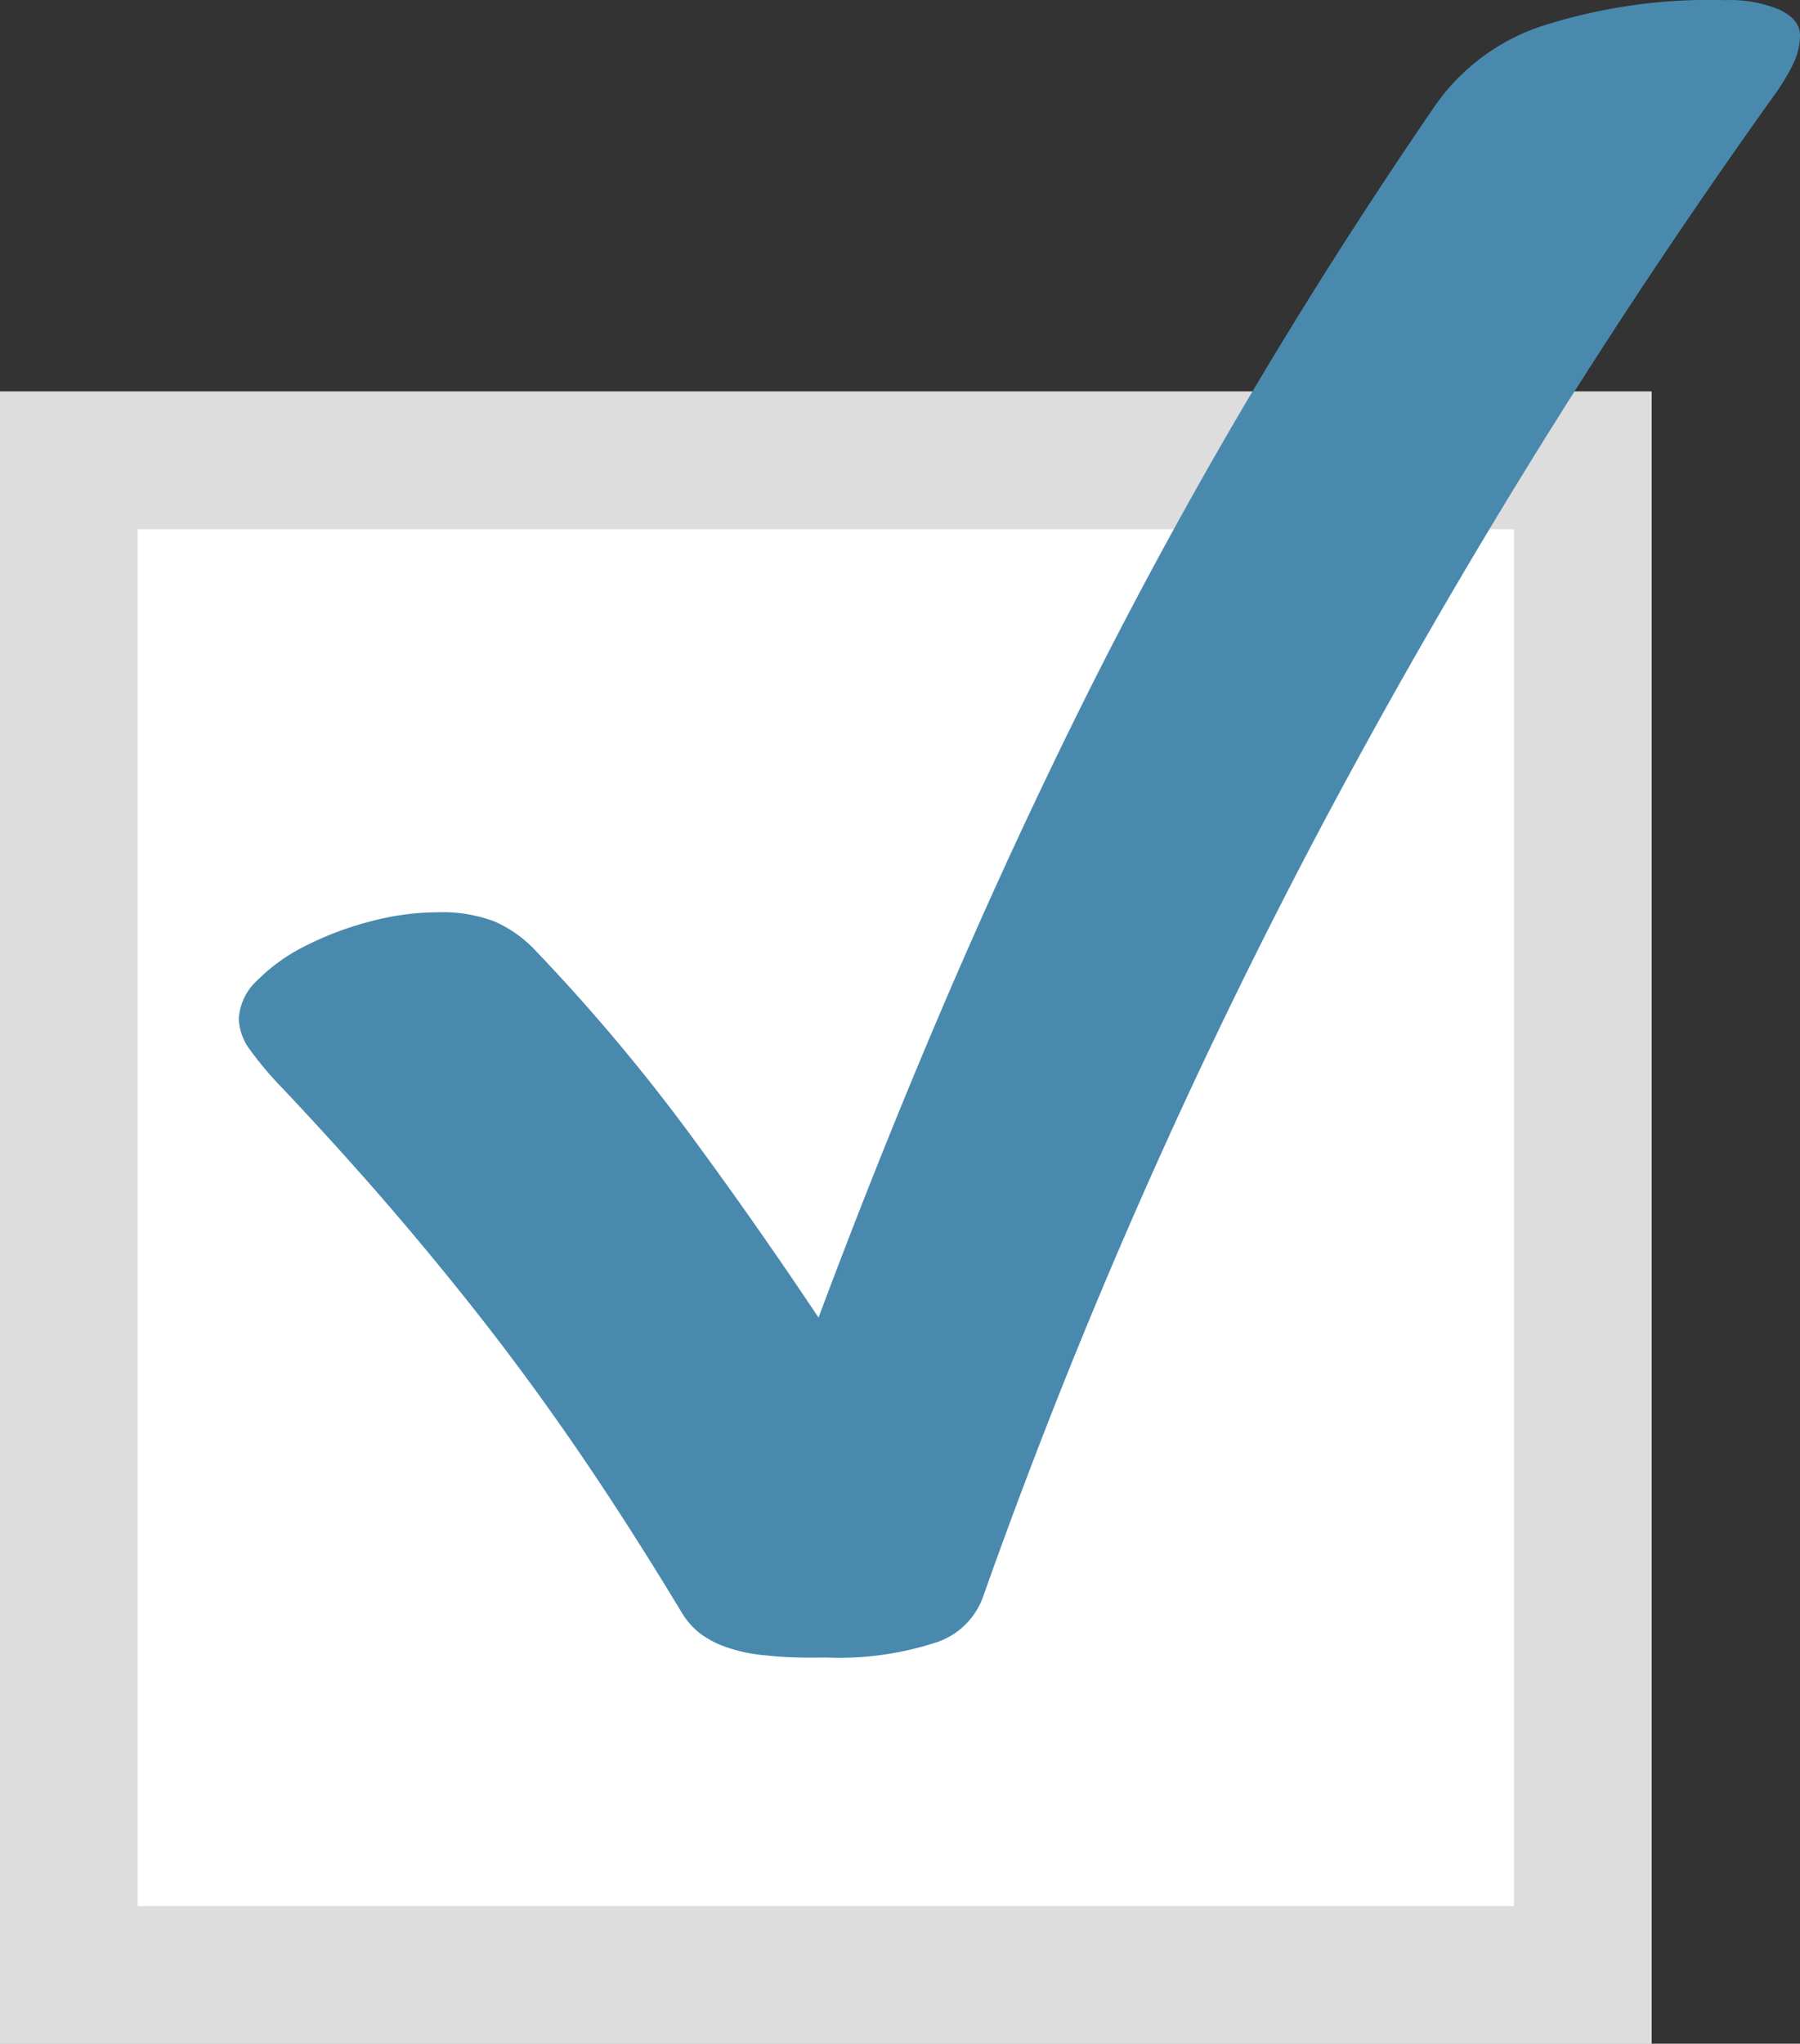 <svg xmlns="http://www.w3.org/2000/svg" width="13.078" height="14.844" viewBox="0 0 13.078 14.844">
  <rect x="0" y="0" width="13.078" height="14.844" fill="#333333" stroke="none"/>
  <g id="グループ_802" data-name="グループ 802" transform="translate(-561 -1456.156)">
    <g id="長方形_272" data-name="長方形 272" transform="translate(561 1459)" fill="#fff" stroke="#ddd" stroke-width="1">
      <rect width="12" height="12" stroke="none"/>
      <rect x="0.5" y="0.5" width="11" height="11" fill="none"/>
    </g>
    <path id="パス_3113" data-name="パス 3113" d="M1.055-3.937a2.551,2.551,0,0,1-.238-.281.4.4,0,0,1-.082-.227.41.41,0,0,1,.137-.281,1.321,1.321,0,0,1,.352-.25,2.329,2.329,0,0,1,.469-.176,1.928,1.928,0,0,1,.488-.066,1.081,1.081,0,0,1,.41.066A.915.915,0,0,1,2.9-4.93a13.726,13.726,0,0,1,1.09,1.293q.488.66.957,1.363.453-1.211.938-2.34T6.91-6.824q.543-1.082,1.164-2.133T9.422-11.07a1.533,1.533,0,0,1,.785-.586,3.985,3.985,0,0,1,1.332-.187.92.92,0,0,1,.391.07q.148.07.148.188a.481.481,0,0,1-.047.2,1.538,1.538,0,0,1-.141.234A47.2,47.2,0,0,0,8.664-5.961,41.614,41.614,0,0,0,6.141-.242.54.54,0,0,1,5.8.086a2.272,2.272,0,0,1-.8.109Q4.742.2,4.57.18A1.152,1.152,0,0,1,4.281.121a.691.691,0,0,1-.2-.105.556.556,0,0,1-.133-.156Q3.617-.688,3.3-1.16t-.656-.918q-.34-.445-.727-.9T1.055-3.937Z" transform="translate(562 1468)" fill="#4989ae"/>
  </g>
</svg>
